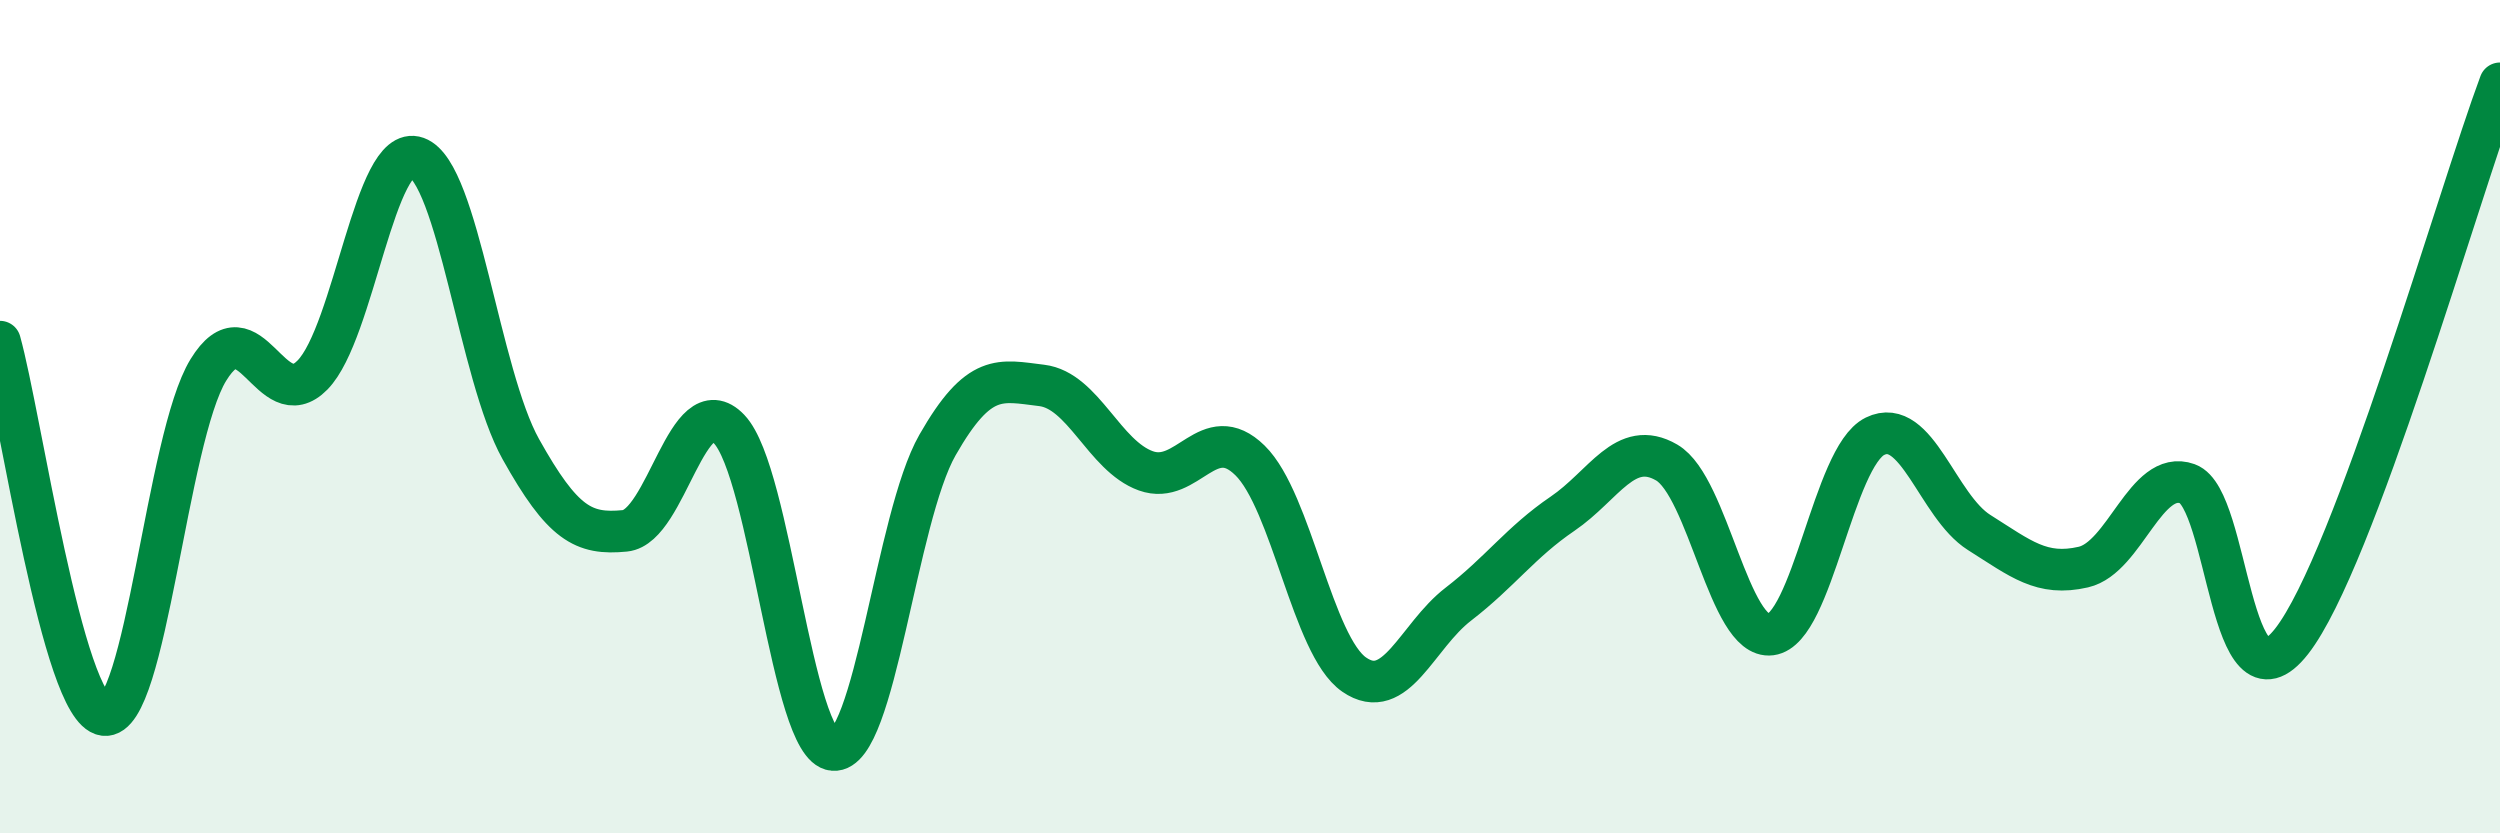 
    <svg width="60" height="20" viewBox="0 0 60 20" xmlns="http://www.w3.org/2000/svg">
      <path
        d="M 0,8.2 C 0.5,9.99 1.5,17.02 2.5,17.16 C 3.5,17.3 4,10.51 5,8.88 C 6,7.25 6.5,10.02 7.5,9 C 8.5,7.98 9,3.42 10,3.78 C 11,4.14 11.5,8.99 12.5,10.78 C 13.5,12.57 14,12.84 15,12.74 C 16,12.64 16.5,9.25 17.5,10.3 C 18.5,11.35 19,17.92 20,18 C 21,18.08 21.5,12.43 22.5,10.68 C 23.5,8.93 24,9.13 25,9.25 C 26,9.37 26.5,10.94 27.5,11.3 C 28.5,11.66 29,10.07 30,11.05 C 31,12.03 31.5,15.5 32.5,16.19 C 33.5,16.88 34,15.27 35,14.5 C 36,13.73 36.5,13.01 37.5,12.33 C 38.5,11.65 39,10.52 40,11.1 C 41,11.68 41.5,15.36 42.5,15.23 C 43.5,15.1 44,10.96 45,10.47 C 46,9.98 46.5,12.15 47.5,12.78 C 48.5,13.41 49,13.84 50,13.61 C 51,13.38 51.5,11.25 52.5,11.61 C 53.5,11.97 53.5,17.31 55,15.39 C 56.5,13.47 59,4.68 60,2L60 20L0 20Z"
        fill="#008740"
        opacity="0.1"
        stroke-linecap="round"
        stroke-linejoin="round"
      />
      <path
        d="M 0,8.2 C 0.5,9.99 1.5,17.02 2.5,17.16 C 3.5,17.3 4,10.51 5,8.88 C 6,7.25 6.5,10.02 7.5,9 C 8.5,7.98 9,3.42 10,3.78 C 11,4.14 11.5,8.99 12.5,10.78 C 13.5,12.57 14,12.84 15,12.74 C 16,12.64 16.5,9.25 17.5,10.3 C 18.5,11.35 19,17.92 20,18 C 21,18.08 21.5,12.43 22.5,10.68 C 23.5,8.93 24,9.13 25,9.25 C 26,9.37 26.5,10.94 27.5,11.3 C 28.5,11.66 29,10.07 30,11.05 C 31,12.03 31.5,15.5 32.5,16.19 C 33.5,16.88 34,15.27 35,14.5 C 36,13.73 36.5,13.01 37.5,12.33 C 38.5,11.65 39,10.52 40,11.1 C 41,11.68 41.5,15.36 42.5,15.23 C 43.5,15.1 44,10.96 45,10.47 C 46,9.98 46.5,12.15 47.5,12.78 C 48.5,13.41 49,13.84 50,13.61 C 51,13.38 51.5,11.25 52.5,11.61 C 53.5,11.97 53.5,17.31 55,15.39 C 56.5,13.47 59,4.68 60,2"
        stroke="#008740"
        stroke-width="1"
        fill="none"
        stroke-linecap="round"
        stroke-linejoin="round"
      />
    </svg>
  